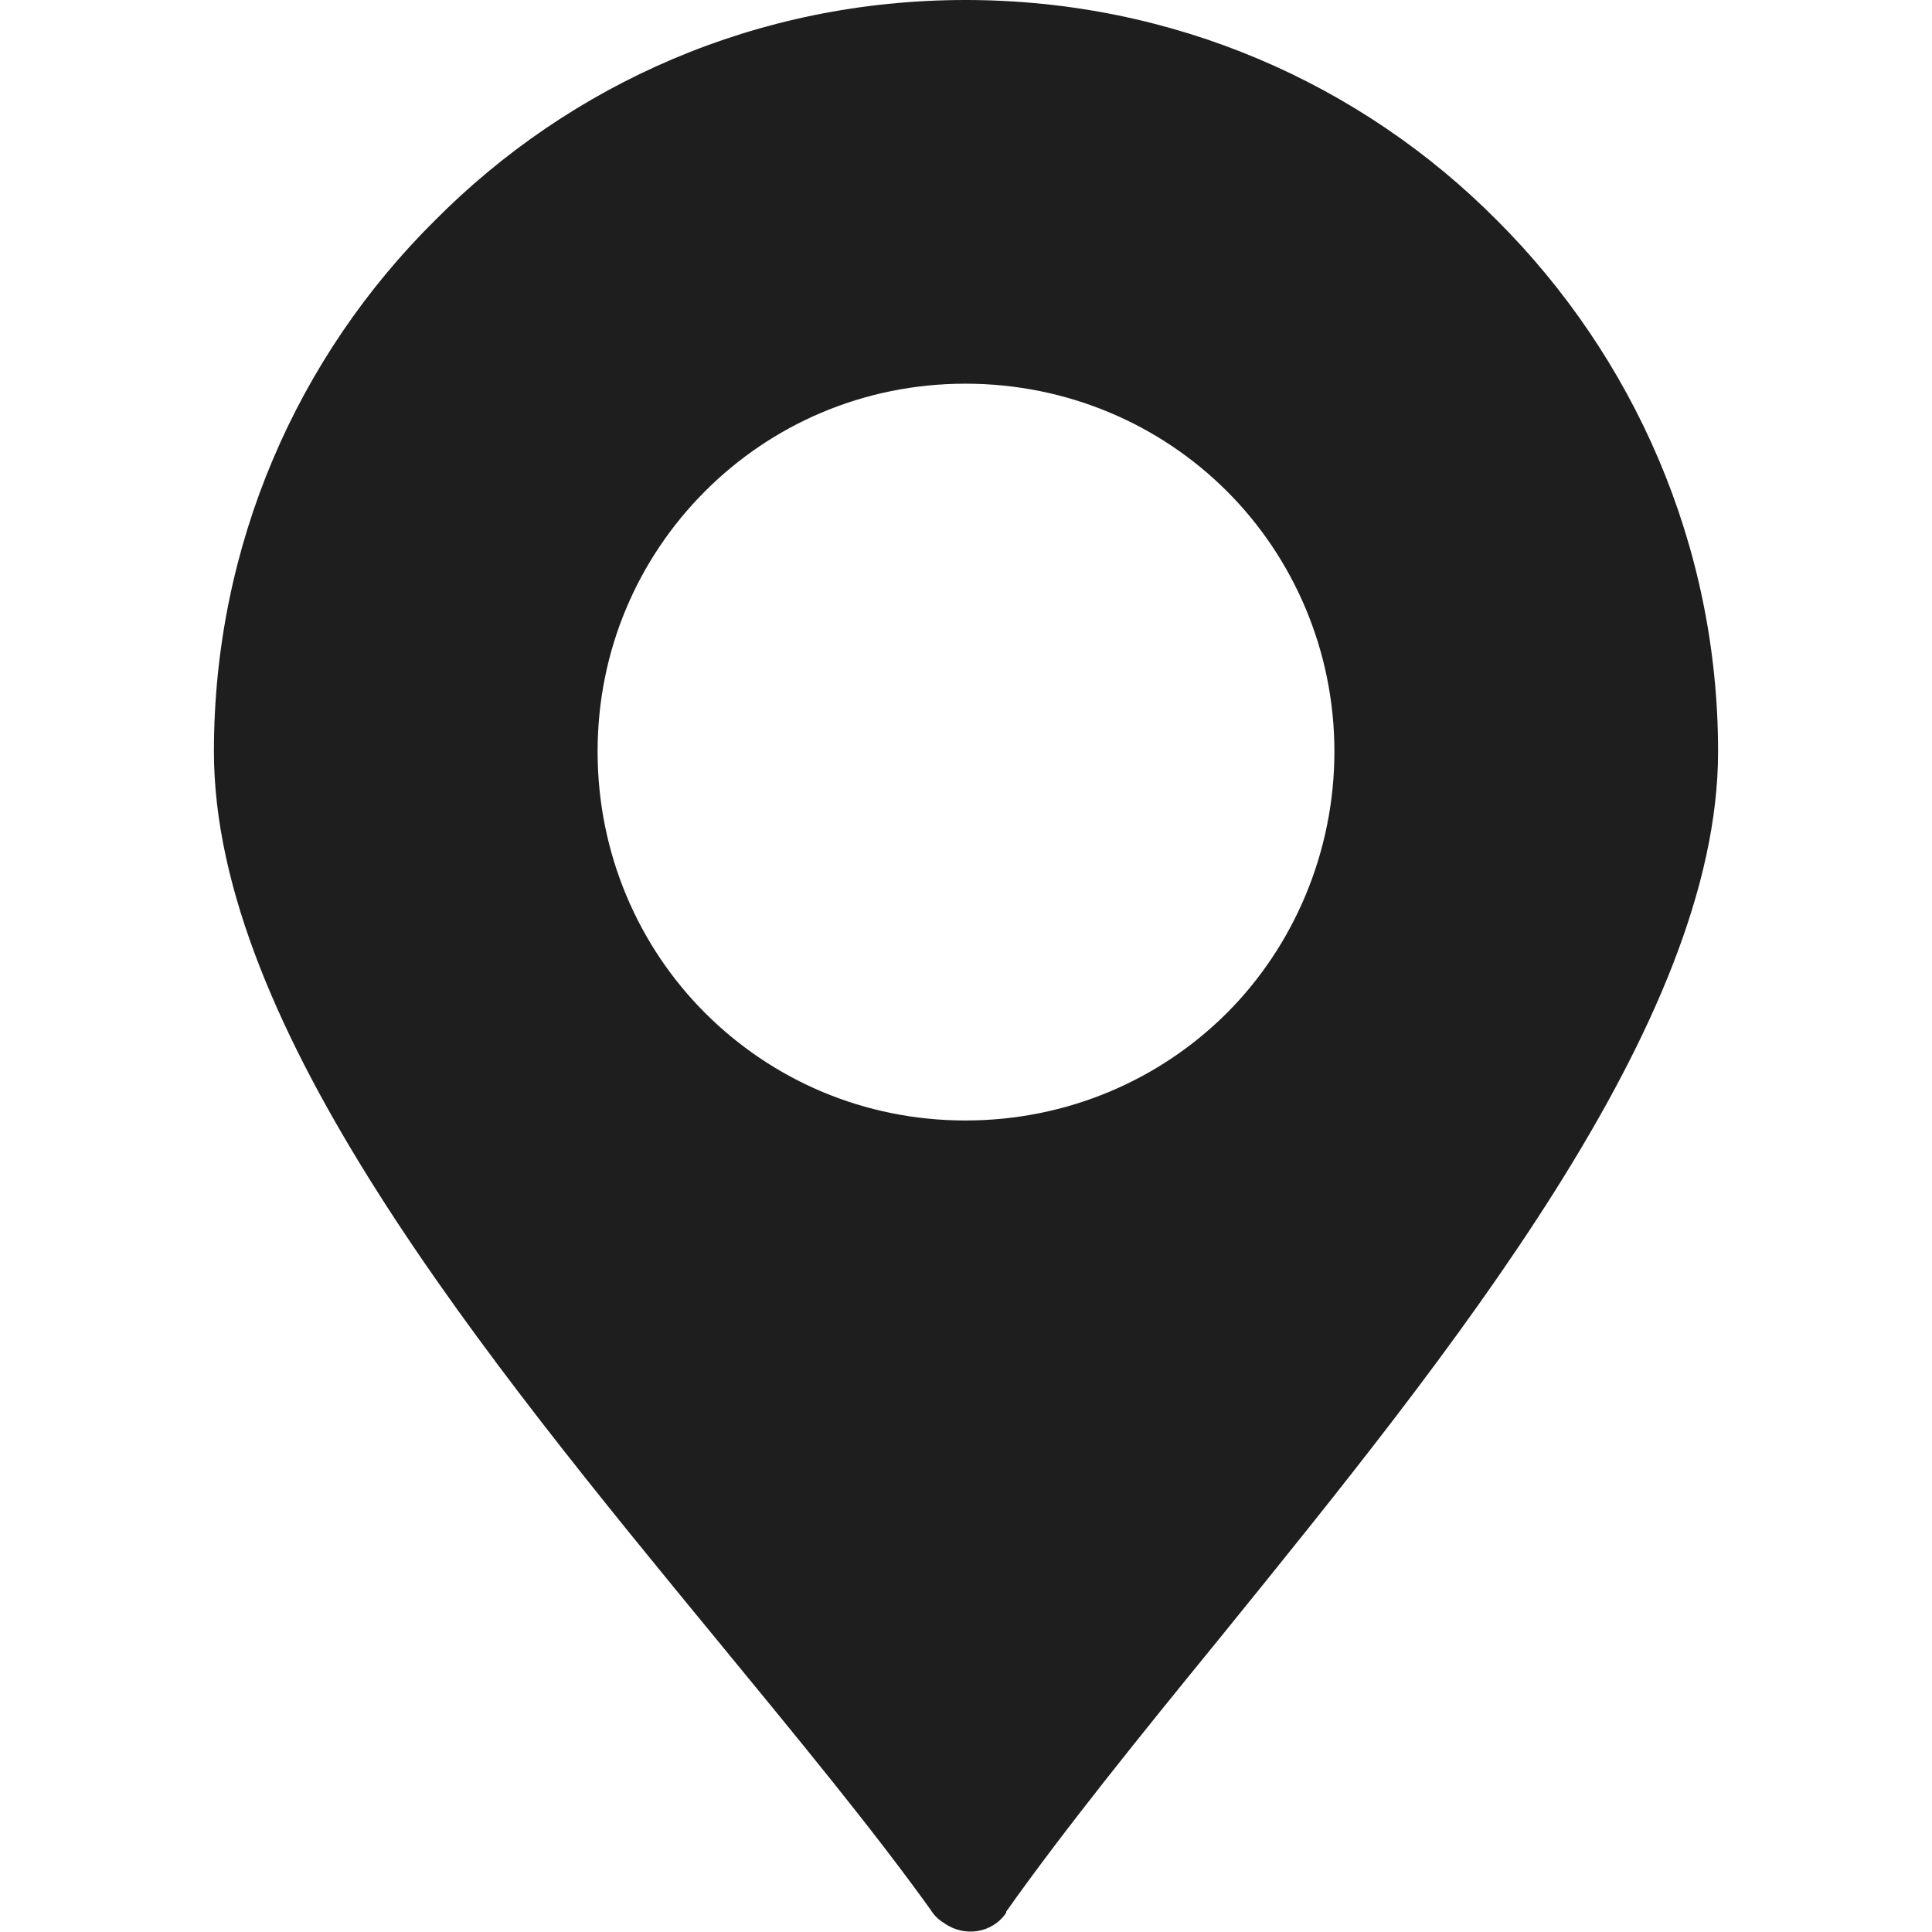 <svg xmlns="http://www.w3.org/2000/svg" id="katman_1" viewBox="0 0 512 512"><defs><style> .st0 { fill: #1e1e1e; fill-rule: evenodd; } </style></defs><g id="katman_11" image-rendering="optimizeQuality" shape-rendering="geometricPrecision" text-rendering="geometricPrecision"><g id="Layer_x5F_1"><path class="st0" d="M325.14,268.45c-17.7,17.7-42.29,28.49-69.29,28.49s-51.29-10.8-68.99-28.49-28.49-42.29-28.49-69.29,10.8-51.29,28.49-68.99,41.99-28.49,68.99-28.49,51.59,10.8,69.29,28.49c17.7,17.69,28.49,42.29,28.49,68.99s-10.8,51.59-28.49,69.29ZM396.82,58.49C360.83,22.2,311.04,0,255.85,0s-104.68,22.2-140.67,58.49c-36.29,35.99-58.49,85.78-58.49,140.67,0,73.19,71.69,160.47,134.07,236.35,20.7,25.2,40.49,49.19,55.79,70.49.9,1.5,2.1,2.7,3.6,3.6,5.4,3.9,12.9,2.7,16.5-2.7v-.3c15.3-21.6,35.39-46.49,56.69-72.59,61.49-75.89,131.97-162.87,131.97-234.85,0-54.89-22.5-104.68-58.49-140.67h0Z"></path></g></g></svg>